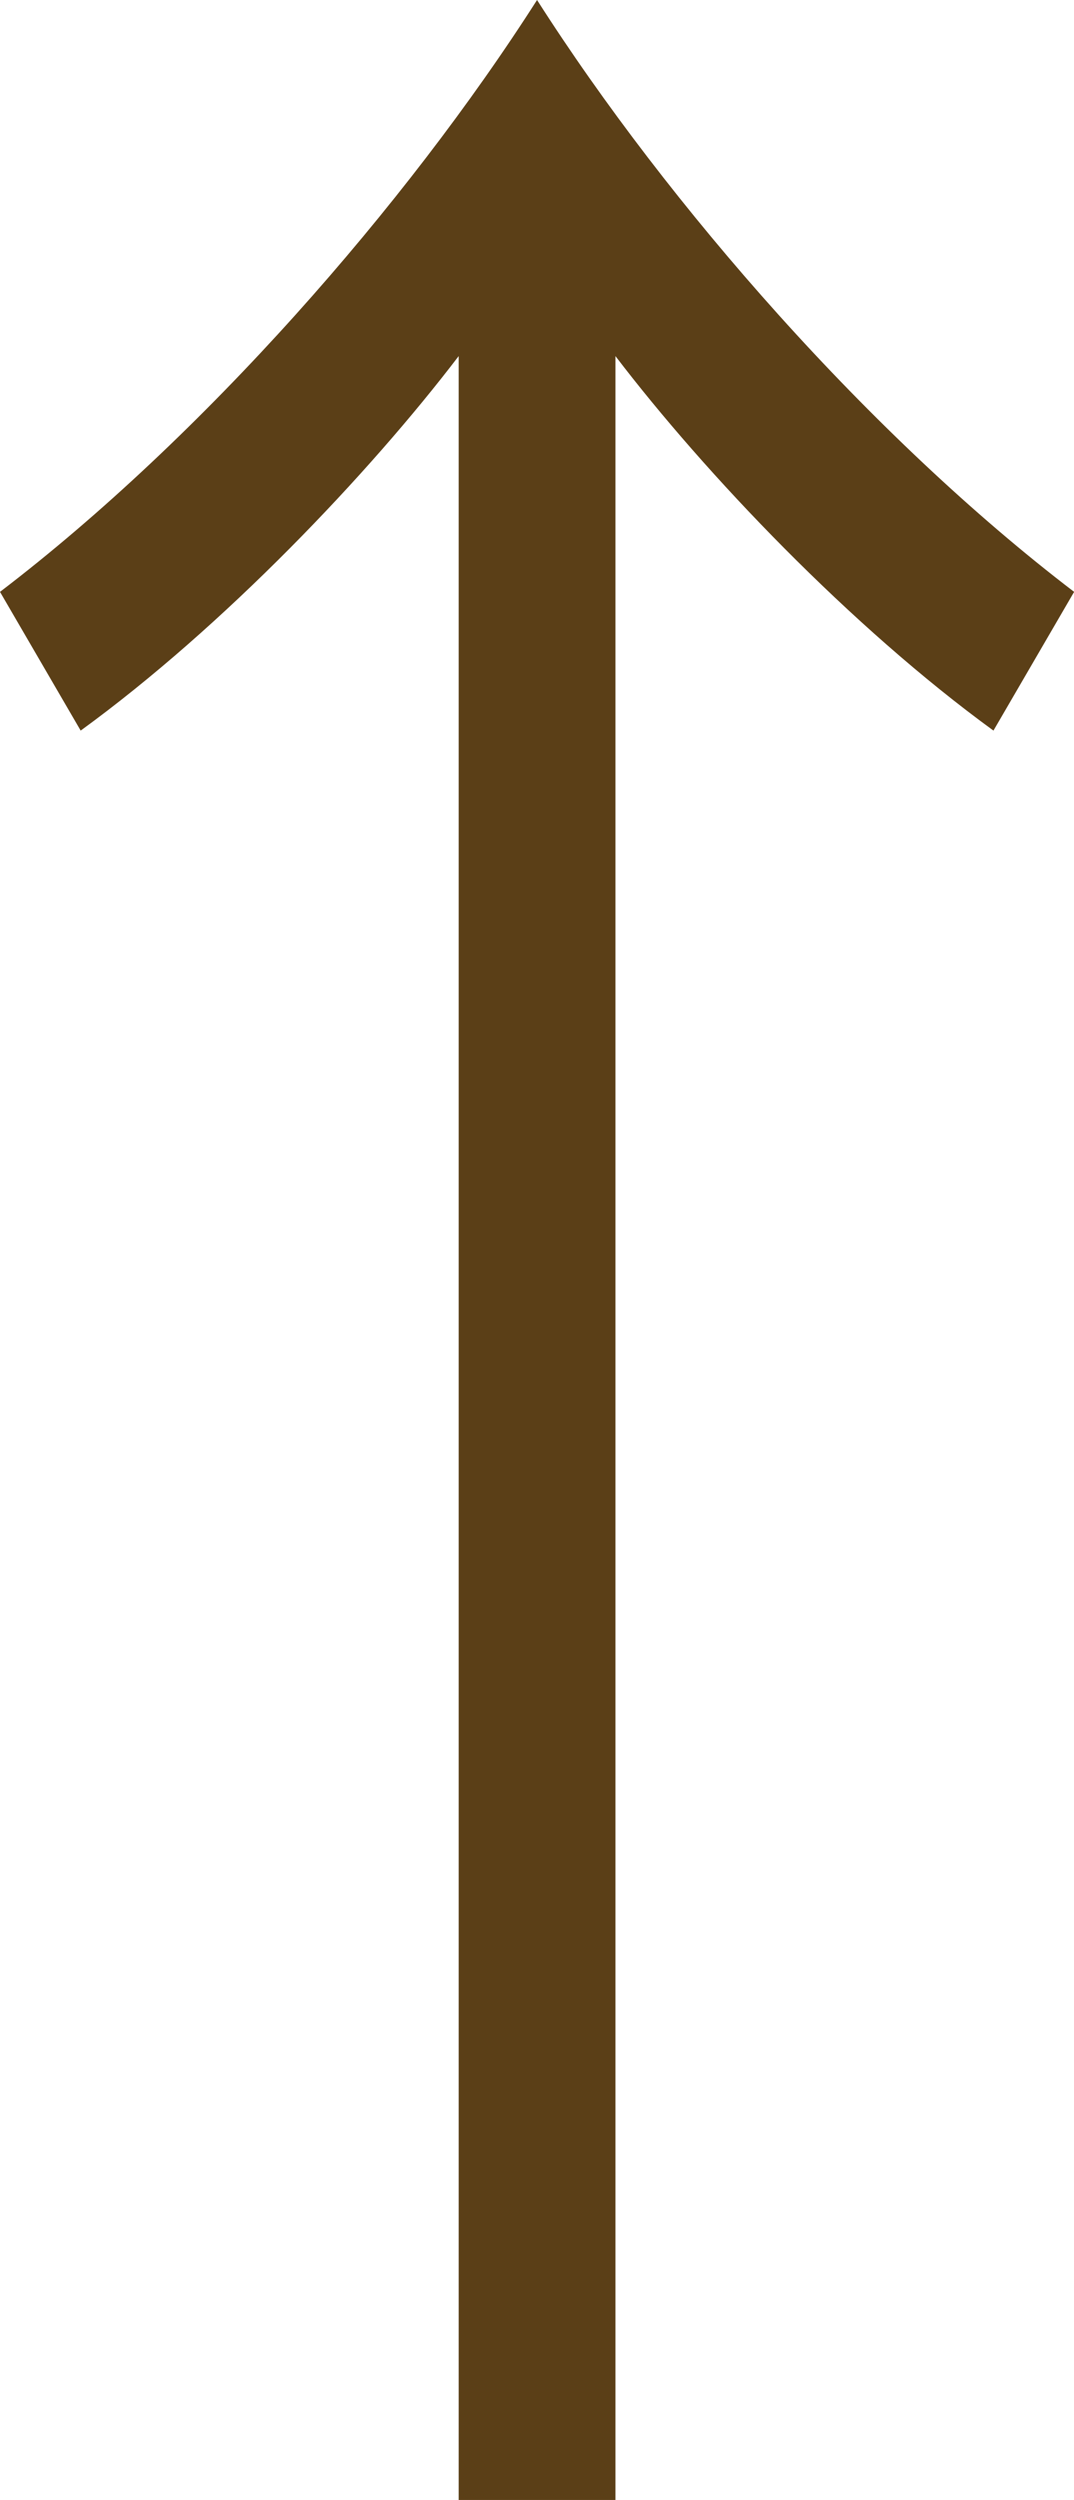 <svg width="43" height="100" viewBox="0 0 43 100" fill="none" xmlns="http://www.w3.org/2000/svg">
<g clip-path="url(#clip0_635_1221)">
<path d="M3.23 29.224L0 23.675C8.122 17.481 16.24 8.232 21.502 -1.47961e-06C26.76 8.232 34.883 17.481 43.005 23.675L39.775 29.224C34.056 25.063 28.241 18.959 24.641 14.244L24.641 100L18.364 100L18.364 14.244C14.764 18.959 8.954 25.063 3.23 29.224Z" fill="#5B3F17"/>
</g>
<defs>
<clipPath id="clip0_635_1221">
<rect width="100" height="43" fill="white" transform="translate(0 100) rotate(-90)"/>
</clipPath>
</defs>
</svg>
